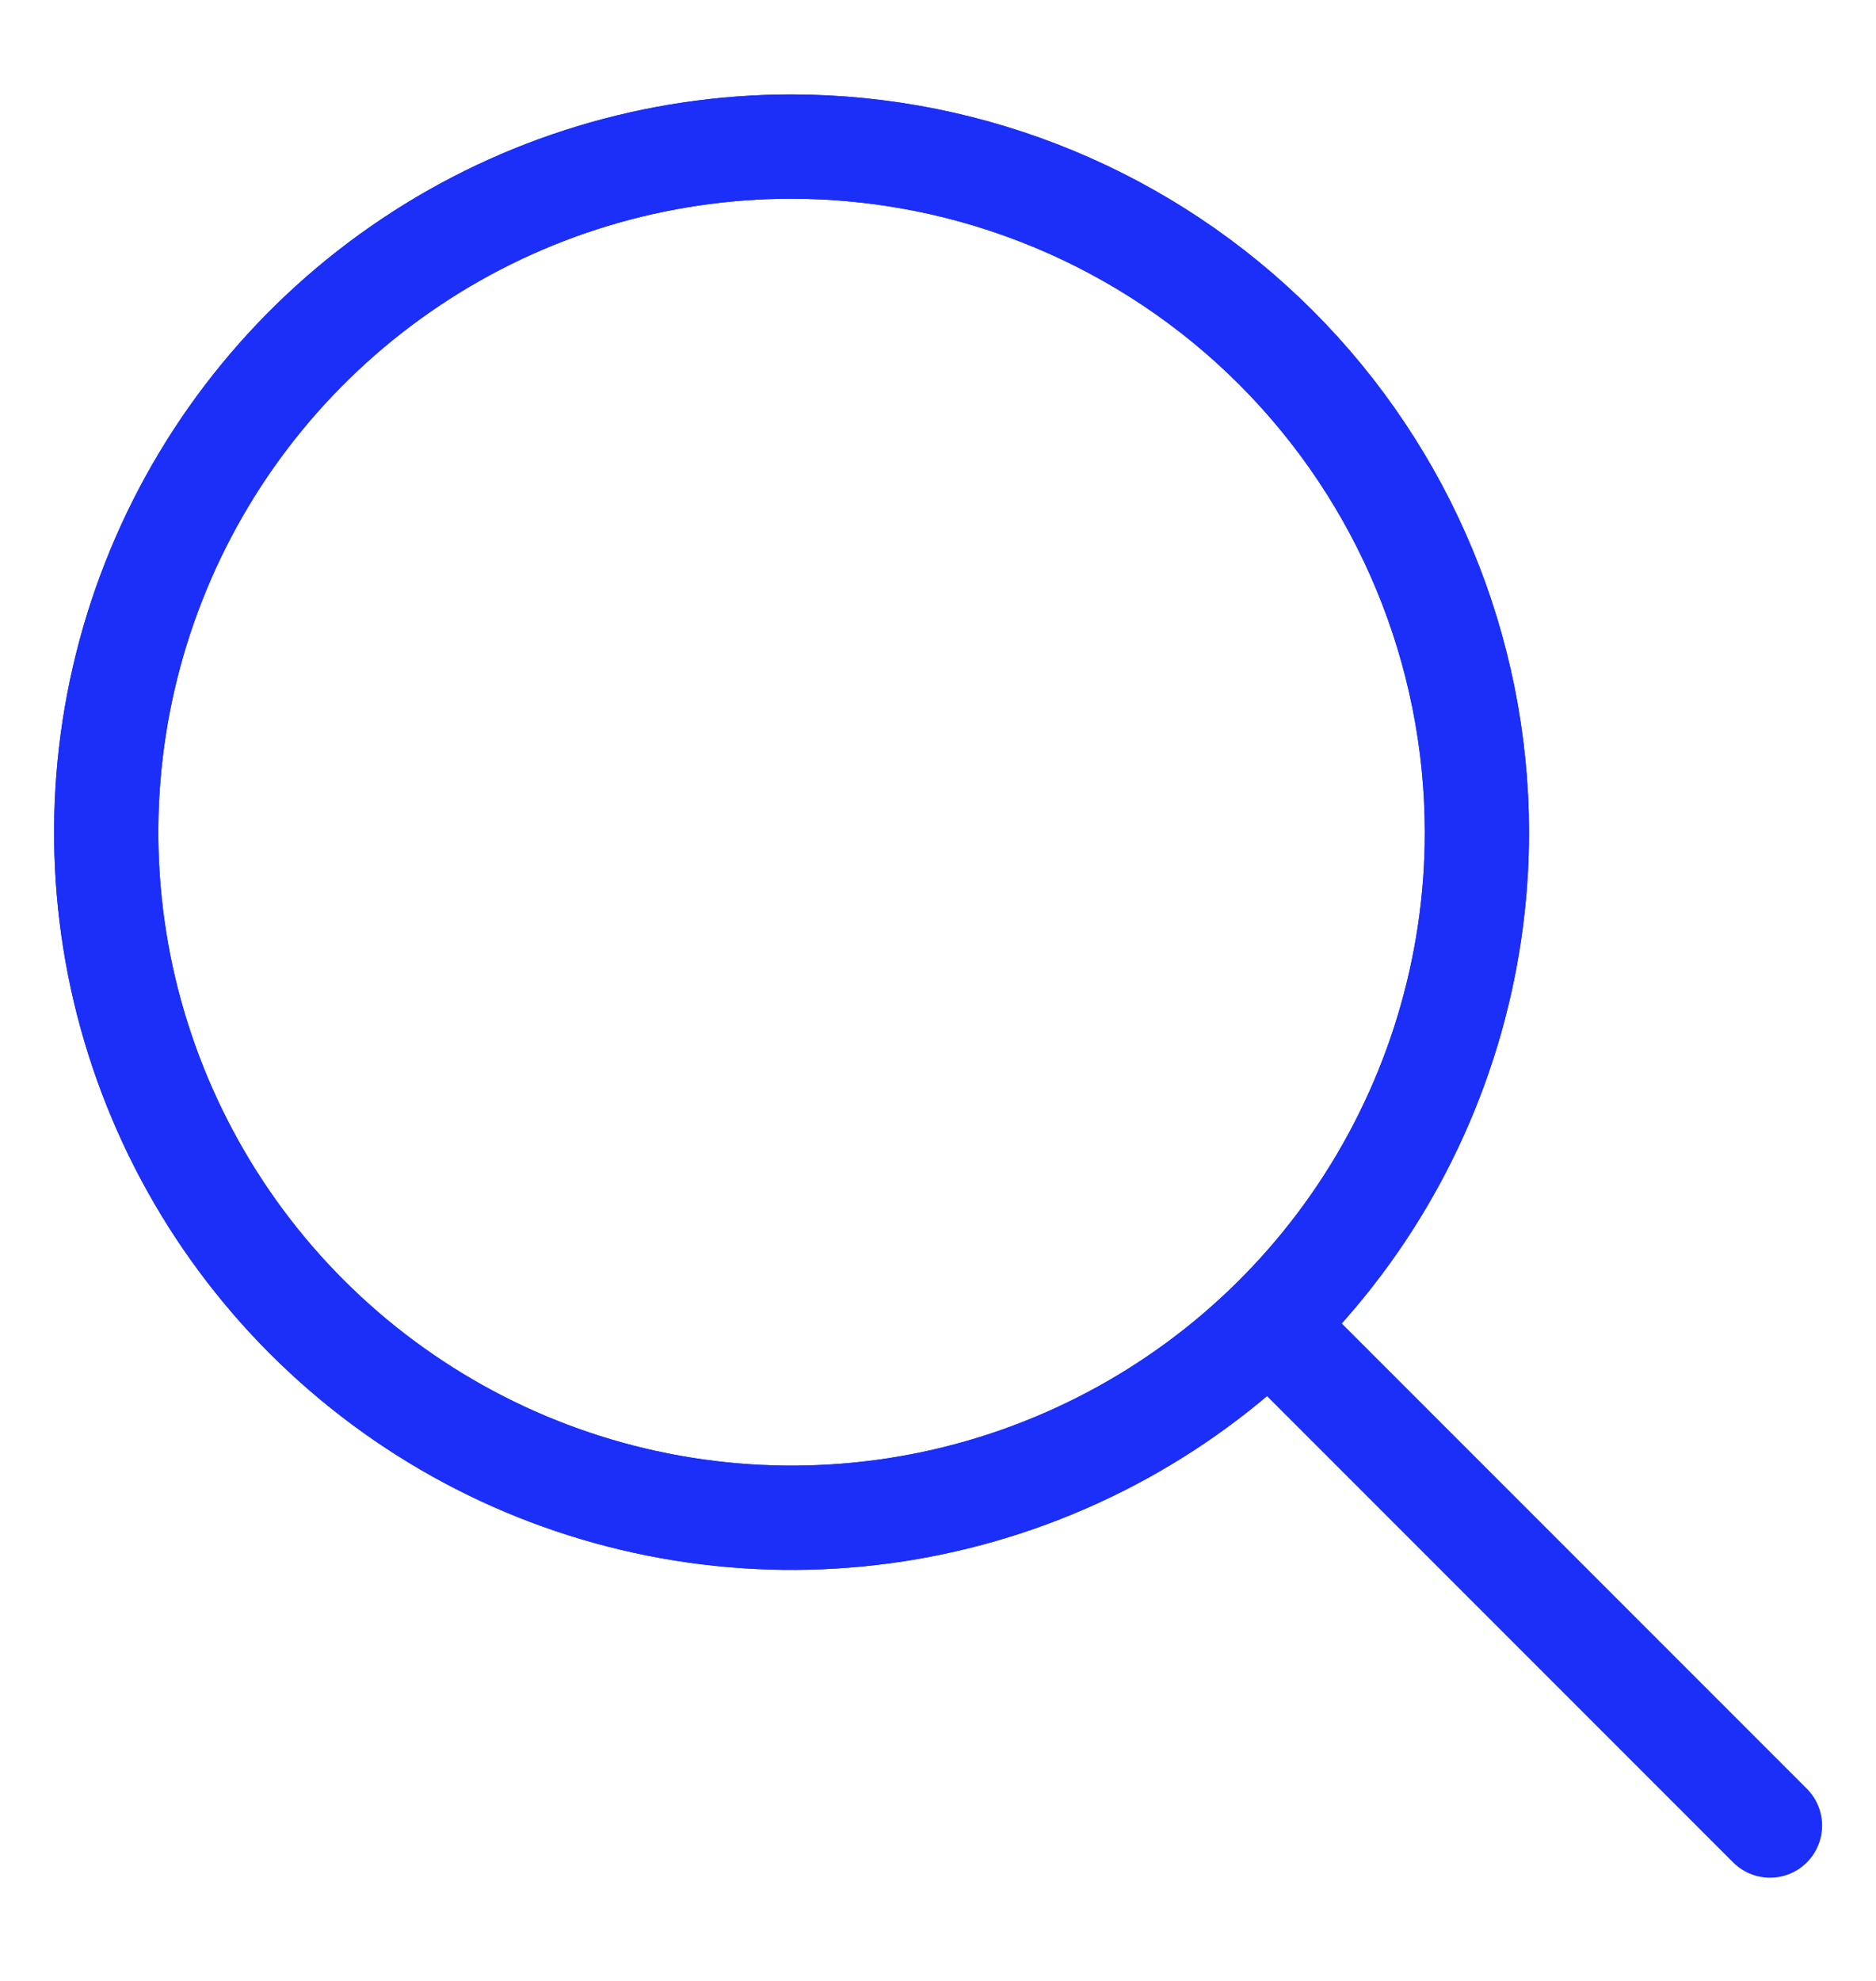 <svg width="18" height="19" viewBox="0 0 18 19" fill="none" xmlns="http://www.w3.org/2000/svg">
<path d="M7.595 1.406C6.294 1.406 5.023 1.791 3.942 2.514C2.86 3.237 2.017 4.264 1.52 5.465C1.022 6.667 0.892 7.989 1.145 9.265C1.399 10.54 2.025 11.712 2.945 12.632C3.865 13.551 5.036 14.178 6.312 14.431C7.588 14.685 8.91 14.555 10.111 14.057C11.313 13.559 12.34 12.717 13.063 11.635C13.785 10.554 14.171 9.282 14.171 7.982C14.169 6.238 13.476 4.567 12.243 3.334C11.01 2.101 9.338 1.408 7.595 1.406Z" stroke="#1B2FF8"/>
<path d="M7.595 1.406C6.294 1.406 5.023 1.791 3.942 2.514C2.86 3.237 2.017 4.264 1.52 5.465C1.022 6.667 0.892 7.989 1.145 9.265C1.399 10.54 2.025 11.712 2.945 12.632C3.865 13.551 5.036 14.178 6.312 14.431C7.588 14.685 8.91 14.555 10.111 14.057C11.313 13.559 12.34 12.717 13.063 11.635C13.785 10.554 14.171 9.282 14.171 7.982C14.169 6.238 13.476 4.567 12.243 3.334C11.01 2.101 9.338 1.408 7.595 1.406Z" stroke="#1B2FF8" stroke-miterlimit="10"/>
<path d="M12.269 12.796L16.983 17.51" stroke="#1B2FF8" stroke-linecap="round" stroke-linejoin="round"/>
</svg>

